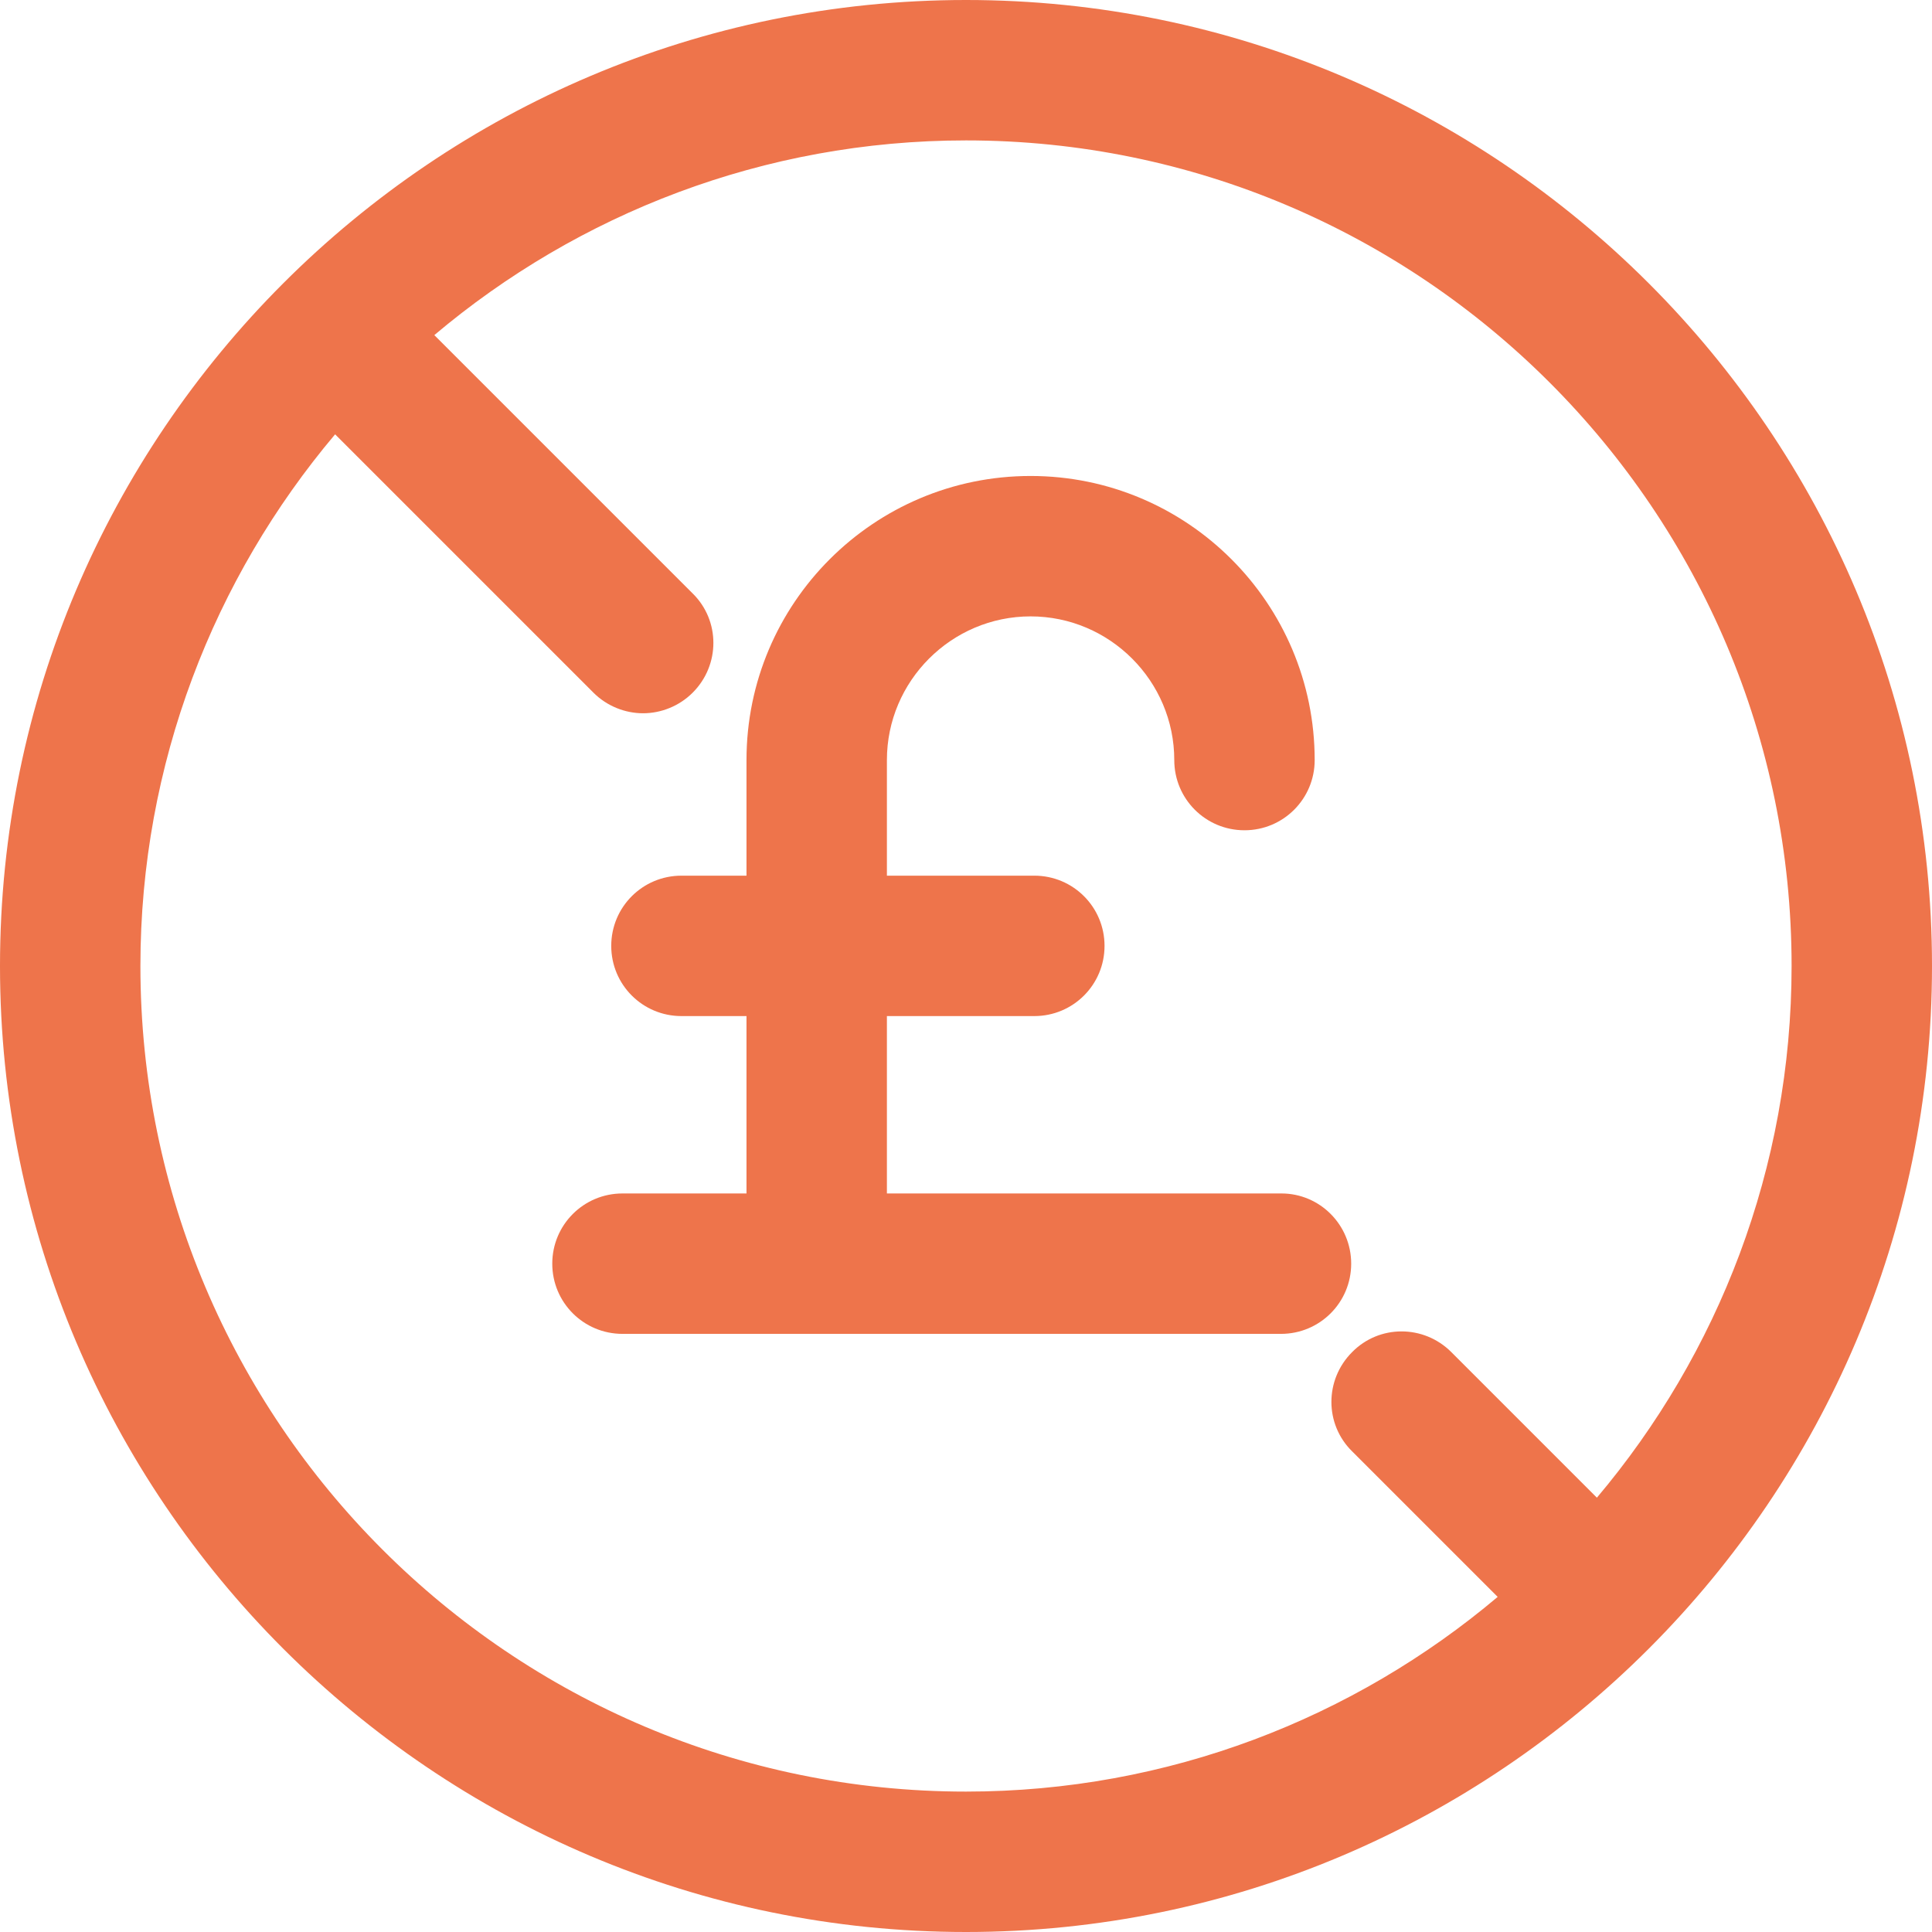 <svg xmlns="http://www.w3.org/2000/svg" version="1.1" id="Layer_1" x="0" y="0" viewBox="0 0 412.8 412.8" xml:space="preserve"><style>.st0{fill:#ee744b}</style><path class="st0" d="M206.4 0C92.6 0 0 92.6 0 206.4s92.6 206.4 206.4 206.4 206.4-92.6 206.4-206.4S320.2 0 206.4 0zm134.8 320l-31.1-31.1c-5.9-5.9-15.4-5.9-21.2 0-5.9 5.9-5.9 15.4 0 21.2l31.1 31.1c-30.7 25.9-70.4 41.6-113.6 41.6-97.3 0-176.4-79.1-176.4-176.4 0-43.2 15.7-82.9 41.6-113.6l55.2 55.2c2.9 2.9 6.8 4.4 10.6 4.4s7.7-1.5 10.6-4.4c5.9-5.9 5.9-15.4 0-21.2L92.8 71.6C123.5 45.7 163.2 30 206.4 30c97.3 0 176.4 79.1 176.4 176.4 0 43.2-15.7 82.9-41.6 113.6z"/><path class="st0" d="M273.8 255h-84.3v-37.9H221c8.3 0 15-6.7 15-15s-6.7-15-15-15h-31.5v-24.7c0-16.9 13.8-30.7 30.7-30.7s30.7 13.8 30.7 30.7c0 8.3 6.7 15 15 15s15-6.7 15-15c0-33.5-27.2-60.7-60.7-60.7s-60.7 27.2-60.7 60.7v24.7h-13.9c-8.3 0-15 6.7-15 15s6.7 15 15 15h13.9V255H133c-8.3 0-15 6.7-15 15s6.7 15 15 15h140.7c8.3 0 15-6.7 15-15s-6.7-15-14.9-15z"/></svg>